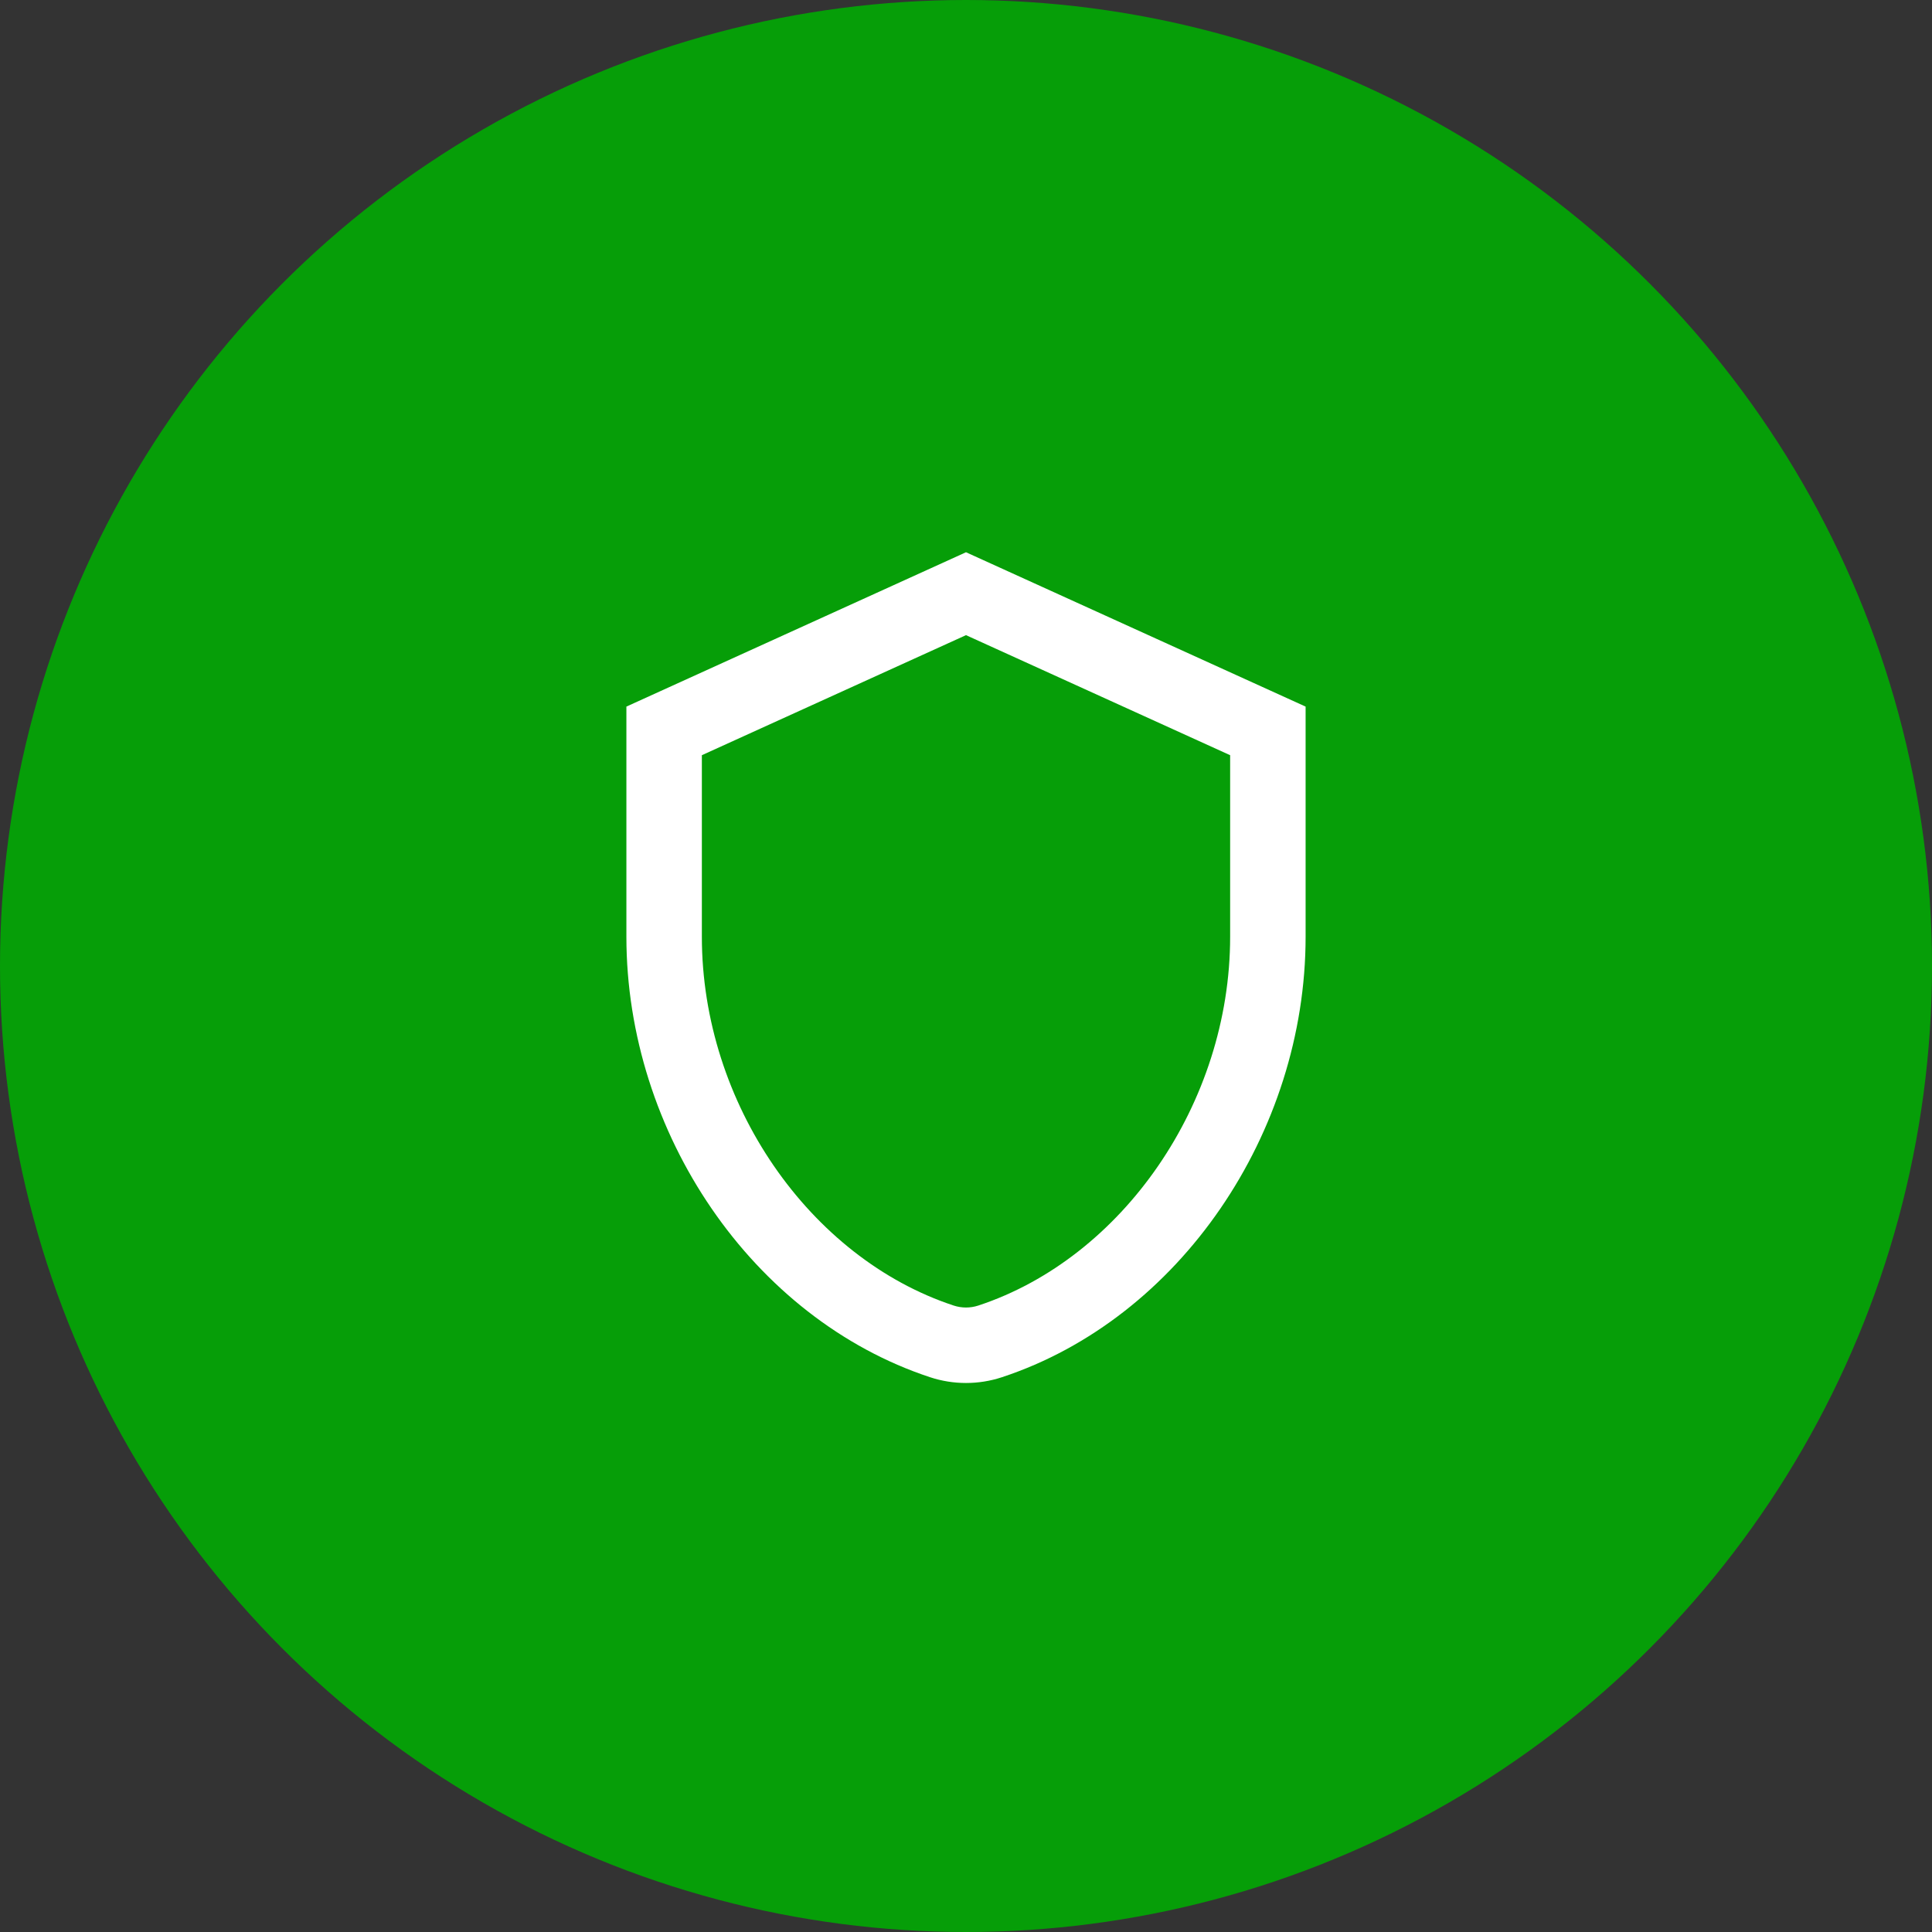<svg width="64" height="64" viewBox="0 0 64 64" fill="none" xmlns="http://www.w3.org/2000/svg">
<rect x="0" y="0" width="64" height="64" fill="#333333" stroke="none"/>
<circle cx="32" cy="32" r="32" fill="#069E08"/>
<path fill-rule="evenodd" clip-rule="evenodd" d="M32 18.294L43.25 23.407V31.03C43.25 37.529 39.076 43.681 33.191 45.622C32.418 45.877 31.582 45.877 30.809 45.622C24.924 43.681 20.75 37.529 20.75 31.03V23.407L32 18.294ZM23.25 25.017V31.03C23.25 36.552 26.825 41.676 31.592 43.248C31.857 43.335 32.143 43.335 32.408 43.248C37.175 41.676 40.75 36.552 40.75 31.03V25.017L32 21.04L23.25 25.017Z" fill="white"/>
</svg>

